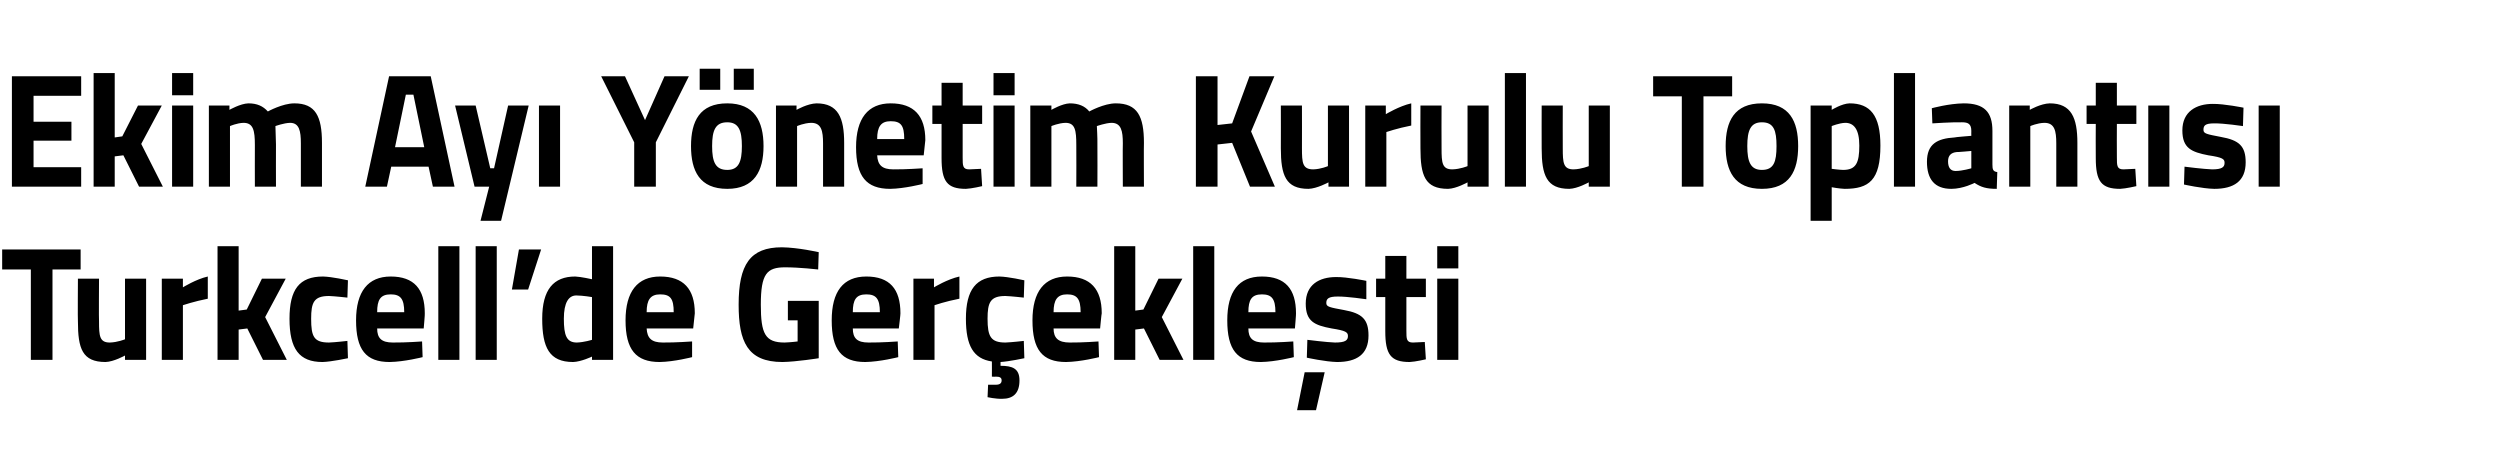 <?xml version="1.0" standalone="no"?>
<!DOCTYPE svg PUBLIC "-//W3C//DTD SVG 1.1//EN" "http://www.w3.org/Graphics/SVG/1.1/DTD/svg11.dtd">
<svg xmlns="http://www.w3.org/2000/svg" version="1.1" width="462px" height="84.5px" viewBox="0 -12 462 84.5" style="top:-12px">
  <desc>Ekim Ay Y netim Kurulu Toplant s Turkcell’de Ger ekle ti</desc>
  <defs/>
  <g id="Polygon395266">
    <path d="M 0.4 34.1 L 14.9 34.1 L 14.9 37.8 L 9.7 37.8 L 9.7 54.5 L 5.7 54.5 L 5.7 37.8 L 0.4 37.8 L 0.4 34.1 Z M 27 39.5 L 27 54.5 L 23.1 54.5 L 23.1 53.7 C 23.1 53.7 21.02 54.86 19.5 54.9 C 15.2 54.9 14.4 52.4 14.4 47.4 C 14.35 47.36 14.4 39.5 14.4 39.5 L 18.3 39.5 C 18.3 39.5 18.25 47.42 18.3 47.4 C 18.3 50.1 18.4 51.3 20.3 51.3 C 21.75 51.26 23.1 50.7 23.1 50.7 L 23.1 39.5 L 27 39.5 Z M 29.9 39.5 L 33.8 39.5 L 33.8 41.1 C 33.8 41.1 36.23 39.59 38.4 39.1 C 38.4 39.1 38.4 43.2 38.4 43.2 C 35.88 43.7 33.8 44.4 33.8 44.4 L 33.8 54.5 L 29.9 54.5 L 29.9 39.5 Z M 40.2 54.5 L 40.2 33.5 L 44.1 33.5 L 44.1 45.4 L 45.6 45.2 L 48.4 39.5 L 52.8 39.5 L 49 46.6 L 53 54.5 L 48.6 54.5 L 45.7 48.7 L 44.1 48.9 L 44.1 54.5 L 40.2 54.5 Z M 64.3 39.8 L 64.2 43 C 64.2 43 61.92 42.74 60.8 42.7 C 58 42.7 57.5 43.9 57.5 46.9 C 57.5 50.2 58 51.3 60.8 51.3 C 61.95 51.26 64.2 51 64.2 51 L 64.3 54.2 C 64.3 54.2 61.22 54.86 59.6 54.9 C 55.3 54.9 53.5 52.5 53.5 46.9 C 53.5 41.5 55.3 39.1 59.7 39.1 C 61.37 39.14 64.3 39.8 64.3 39.8 Z M 78 51.1 L 78.1 54 C 78.1 54 74.74 54.86 72 54.9 C 67.6 54.9 65.8 52.6 65.8 47.2 C 65.8 41.9 68 39.1 72.2 39.1 C 76.5 39.1 78.5 41.4 78.5 45.9 C 78.55 45.92 78.3 48.7 78.3 48.7 C 78.3 48.7 69.7 48.71 69.7 48.7 C 69.7 50.5 70.5 51.3 72.6 51.3 C 75.03 51.32 78 51.1 78 51.1 Z M 74.7 45.7 C 74.7 43.2 74 42.4 72.2 42.4 C 70.3 42.4 69.7 43.4 69.7 45.7 C 69.7 45.7 74.7 45.7 74.7 45.7 Z M 81 33.5 L 84.9 33.5 L 84.9 54.5 L 81 54.5 L 81 33.5 Z M 87.9 33.5 L 91.8 33.5 L 91.8 54.5 L 87.9 54.5 L 87.9 33.5 Z M 95.9 34.1 L 100 34.1 L 97.6 41.5 L 94.6 41.5 L 95.9 34.1 Z M 113.3 54.5 L 109.4 54.5 L 109.4 53.9 C 109.4 53.9 107.39 54.86 105.9 54.9 C 101.5 54.9 100.2 52.2 100.2 46.9 C 100.2 41.5 102.3 39.1 106.3 39.1 C 107.33 39.14 109.4 39.6 109.4 39.6 L 109.4 33.5 L 113.3 33.5 L 113.3 54.5 Z M 109.4 50.8 L 109.4 42.9 C 109.4 42.9 107.8 42.62 106.5 42.6 C 105.1 42.6 104.2 43.9 104.2 46.9 C 104.2 50 104.7 51.3 106.6 51.3 C 107.94 51.26 109.4 50.8 109.4 50.8 Z M 127.9 51.1 L 127.9 54 C 127.9 54 124.58 54.86 121.9 54.9 C 117.5 54.9 115.6 52.6 115.6 47.2 C 115.6 41.9 117.8 39.1 122 39.1 C 126.3 39.1 128.4 41.4 128.4 45.9 C 128.39 45.92 128.1 48.7 128.1 48.7 C 128.1 48.7 119.54 48.71 119.5 48.7 C 119.6 50.5 120.4 51.3 122.5 51.3 C 124.87 51.32 127.9 51.1 127.9 51.1 Z M 124.5 45.7 C 124.5 43.2 123.9 42.4 122 42.4 C 120.2 42.4 119.5 43.4 119.5 45.7 C 119.5 45.7 124.5 45.7 124.5 45.7 Z M 145.6 43.6 L 151.3 43.6 L 151.3 54.2 C 151.3 54.2 147.19 54.86 144.6 54.9 C 138.1 54.9 136.5 51.1 136.5 44.3 C 136.5 36.9 138.6 33.7 144.5 33.7 C 147.51 33.74 151.3 34.6 151.3 34.6 L 151.2 37.8 C 151.2 37.8 147.74 37.4 145.1 37.4 C 141.7 37.4 140.6 38.6 140.6 44.3 C 140.6 49.7 141.4 51.3 145 51.3 C 146.17 51.26 147.4 51.1 147.4 51.1 L 147.4 47.2 L 145.6 47.2 L 145.6 43.6 Z M 165.9 51.1 L 166 54 C 166 54 162.63 54.86 159.9 54.9 C 155.5 54.9 153.7 52.6 153.7 47.2 C 153.7 41.9 155.8 39.1 160.1 39.1 C 164.4 39.1 166.4 41.4 166.4 45.9 C 166.44 45.92 166.1 48.7 166.1 48.7 C 166.1 48.7 157.59 48.71 157.6 48.7 C 157.6 50.5 158.4 51.3 160.5 51.3 C 162.92 51.32 165.9 51.1 165.9 51.1 Z M 162.6 45.7 C 162.6 43.2 161.9 42.4 160.1 42.4 C 158.2 42.4 157.6 43.4 157.6 45.7 C 157.6 45.7 162.6 45.7 162.6 45.7 Z M 168.8 39.5 L 172.6 39.5 L 172.6 41.1 C 172.6 41.1 175.07 39.59 177.3 39.1 C 177.3 39.1 177.3 43.2 177.3 43.2 C 174.72 43.7 172.7 44.4 172.7 44.4 L 172.7 54.5 L 168.8 54.5 L 168.8 39.5 Z M 185.2 61.7 C 183.96 61.73 182.5 61.4 182.5 61.4 L 182.6 59.1 C 182.6 59.1 183.52 59.09 184 59.1 C 184.8 59.1 185.1 58.8 185.1 58.3 C 185.1 57.8 184.8 57.6 184 57.6 C 184.02 57.65 183.3 57.6 183.3 57.6 C 183.3 57.6 183.32 54.77 183.3 54.8 C 179.9 54.3 178.5 51.9 178.5 46.9 C 178.5 41.5 180.4 39.1 184.7 39.1 C 186.37 39.14 189.3 39.8 189.3 39.8 L 189.2 43 C 189.2 43 186.93 42.74 185.8 42.7 C 183 42.7 182.5 43.9 182.5 46.9 C 182.5 50.2 183.1 51.3 185.8 51.3 C 186.96 51.26 189.2 51 189.2 51 L 189.3 54.2 C 189.3 54.2 186.52 54.8 184.9 54.9 C 184.9 54.9 184.9 55.6 184.9 55.6 C 187.1 55.6 188.4 56.1 188.4 58.3 C 188.4 60.7 187.2 61.7 185.2 61.7 Z M 203 51.1 L 203.1 54 C 203.1 54 199.75 54.86 197 54.9 C 192.6 54.9 190.8 52.6 190.8 47.2 C 190.8 41.9 193 39.1 197.2 39.1 C 201.5 39.1 203.6 41.4 203.6 45.9 C 203.56 45.92 203.3 48.7 203.3 48.7 C 203.3 48.7 194.71 48.71 194.7 48.7 C 194.7 50.5 195.6 51.3 197.7 51.3 C 200.04 51.32 203 51.1 203 51.1 Z M 199.7 45.7 C 199.7 43.2 199 42.4 197.2 42.4 C 195.4 42.4 194.7 43.4 194.7 45.7 C 194.7 45.7 199.7 45.7 199.7 45.7 Z M 205.9 54.5 L 205.9 33.5 L 209.8 33.5 L 209.8 45.4 L 211.3 45.2 L 214.1 39.5 L 218.5 39.5 L 214.7 46.6 L 218.7 54.5 L 214.3 54.5 L 211.4 48.7 L 209.8 48.9 L 209.8 54.5 L 205.9 54.5 Z M 220.5 33.5 L 224.4 33.5 L 224.4 54.5 L 220.5 54.5 L 220.5 33.5 Z M 239 51.1 L 239.1 54 C 239.1 54 235.73 54.86 233 54.9 C 228.6 54.9 226.8 52.6 226.8 47.2 C 226.8 41.9 228.9 39.1 233.2 39.1 C 237.5 39.1 239.5 41.4 239.5 45.9 C 239.54 45.92 239.3 48.7 239.3 48.7 C 239.3 48.7 230.7 48.71 230.7 48.7 C 230.7 50.5 231.5 51.3 233.6 51.3 C 236.02 51.32 239 51.1 239 51.1 Z M 235.7 45.7 C 235.7 43.2 235 42.4 233.2 42.4 C 231.3 42.4 230.7 43.4 230.7 45.7 C 230.7 45.7 235.7 45.7 235.7 45.7 Z M 239.7 63.8 L 243.2 63.8 L 244.8 56.8 L 241.1 56.8 L 239.7 63.8 Z M 252.5 43.3 C 252.5 43.3 248.87 42.77 247.2 42.8 C 245.5 42.8 245.1 43.2 245.1 44 C 245.1 44.7 245.7 44.8 248.4 45.3 C 251.7 45.9 252.9 47 252.9 50 C 252.9 53.5 250.7 54.9 247.1 54.9 C 244.94 54.86 241.5 54.1 241.5 54.1 L 241.6 50.8 C 241.6 50.8 245.23 51.26 246.7 51.3 C 248.6 51.3 249.1 50.9 249.1 50.1 C 249.1 49.4 248.7 49.1 246.1 48.7 C 242.9 48.1 241.3 47.4 241.3 44.1 C 241.3 40.6 243.8 39.2 246.9 39.2 C 248.98 39.17 252.5 39.9 252.5 39.9 L 252.5 43.3 Z M 259.9 42.9 C 259.9 42.9 259.89 49.07 259.9 49.1 C 259.9 50.6 259.9 51.3 261.1 51.3 C 261.93 51.26 263.3 51.2 263.3 51.2 L 263.5 54.4 C 263.5 54.4 261.55 54.86 260.5 54.9 C 257 54.9 256 53.5 256 49.2 C 255.99 49.16 256 42.9 256 42.9 L 254.3 42.9 L 254.3 39.5 L 256 39.5 L 256 35.3 L 259.9 35.3 L 259.9 39.5 L 263.5 39.5 L 263.5 42.9 L 259.9 42.9 Z M 265.6 39.5 L 269.5 39.5 L 269.5 54.5 L 265.6 54.5 L 265.6 39.5 Z M 265.6 33.5 L 269.5 33.5 L 269.5 37.6 L 265.6 37.6 L 265.6 33.5 Z " stroke="none" fill="#000"/>
  </g>
  <g id="Polygon395265">
    <path d="M 2.2 2.1 L 15 2.1 L 15 5.7 L 6.2 5.7 L 6.2 10.5 L 13.2 10.5 L 13.2 14 L 6.2 14 L 6.2 18.9 L 15 18.9 L 15 22.5 L 2.2 22.5 L 2.2 2.1 Z M 17.3 22.5 L 17.3 1.5 L 21.2 1.5 L 21.2 13.4 L 22.6 13.2 L 25.5 7.5 L 29.9 7.5 L 26.1 14.6 L 30.1 22.5 L 25.7 22.5 L 22.8 16.7 L 21.2 16.9 L 21.2 22.5 L 17.3 22.5 Z M 31.8 7.5 L 35.7 7.5 L 35.7 22.5 L 31.8 22.5 L 31.8 7.5 Z M 31.8 1.5 L 35.7 1.5 L 35.7 5.6 L 31.8 5.6 L 31.8 1.5 Z M 38.6 22.5 L 38.6 7.5 L 42.4 7.5 L 42.4 8.3 C 42.4 8.3 44.43 7.14 45.9 7.1 C 47.5 7.1 48.6 7.6 49.5 8.6 C 49.5 8.6 52.2 7.1 54.4 7.1 C 58.3 7.1 59.5 9.5 59.5 14.4 C 59.5 14.37 59.5 22.5 59.5 22.5 L 55.6 22.5 C 55.6 22.5 55.6 14.49 55.6 14.5 C 55.6 12.2 55.3 10.7 53.6 10.7 C 52.4 10.74 50.9 11.3 50.9 11.3 C 50.9 11.3 50.98 13.56 51 14.7 C 50.98 14.73 51 22.5 51 22.5 L 47.1 22.5 C 47.1 22.5 47.08 14.79 47.1 14.8 C 47.1 12.1 46.8 10.7 45 10.7 C 43.76 10.74 42.5 11.3 42.5 11.3 L 42.5 22.5 L 38.6 22.5 Z M 71.9 2.1 L 79.6 2.1 L 84 22.5 L 80 22.5 L 79.2 18.8 L 72.3 18.8 L 71.5 22.5 L 67.5 22.5 L 71.9 2.1 Z M 73 15.2 L 78.4 15.2 L 76.4 5.5 L 75 5.5 L 73 15.2 Z M 87.9 7.5 L 90.6 19.1 L 91.3 19.1 L 93.9 7.5 L 97.7 7.5 L 92.6 28.8 L 88.8 28.8 L 90.4 22.5 L 87.7 22.5 L 84.1 7.5 L 87.9 7.5 Z M 99.6 7.5 L 103.5 7.5 L 103.5 22.5 L 99.6 22.5 L 99.6 7.5 Z M 121.2 22.5 L 117.2 22.5 L 117.2 14.3 L 111.1 2.1 L 115.5 2.1 L 119.2 10.2 L 122.8 2.1 L 127.3 2.1 L 121.2 14.3 L 121.2 22.5 Z M 127.7 15 C 127.7 19.6 129.3 22.9 134.4 22.9 C 139.4 22.9 141.1 19.6 141.1 15 C 141.1 10.4 139.4 7.1 134.4 7.1 C 129.3 7.1 127.7 10.4 127.7 15 Z M 131.6 15 C 131.6 12.1 132.2 10.6 134.4 10.6 C 136.5 10.6 137.1 12.1 137.1 15 C 137.1 17.9 136.5 19.4 134.4 19.4 C 132.2 19.4 131.6 17.9 131.6 15 Z M 129.3 0.7 L 133.1 0.7 L 133.1 4.6 L 129.3 4.6 L 129.3 0.7 Z M 135.6 0.7 L 139.3 0.7 L 139.3 4.6 L 135.6 4.6 L 135.6 0.7 Z M 143.4 22.5 L 143.4 7.5 L 147.2 7.5 L 147.2 8.3 C 147.2 8.3 149.22 7.14 150.9 7.1 C 154.9 7.1 156 9.8 156 14.4 C 156 14.37 156 22.5 156 22.5 L 152.1 22.5 C 152.1 22.5 152.1 14.49 152.1 14.5 C 152.1 12.2 151.8 10.7 149.9 10.7 C 148.55 10.74 147.3 11.3 147.3 11.3 L 147.3 22.5 L 143.4 22.5 Z M 170.5 19.1 L 170.5 22 C 170.5 22 167.17 22.86 164.5 22.9 C 160.1 22.9 158.2 20.6 158.2 15.2 C 158.2 9.9 160.4 7.1 164.6 7.1 C 168.9 7.1 171 9.4 171 13.9 C 170.98 13.92 170.7 16.7 170.7 16.7 C 170.7 16.7 162.13 16.71 162.1 16.7 C 162.2 18.5 163 19.3 165.1 19.3 C 167.46 19.32 170.5 19.1 170.5 19.1 Z M 167.1 13.7 C 167.1 11.2 166.5 10.4 164.6 10.4 C 162.8 10.4 162.1 11.4 162.1 13.7 C 162.1 13.7 167.1 13.7 167.1 13.7 Z M 177.9 10.9 C 177.9 10.9 177.9 17.07 177.9 17.1 C 177.9 18.6 177.9 19.3 179.1 19.3 C 179.94 19.26 181.3 19.2 181.3 19.2 L 181.5 22.4 C 181.5 22.4 179.56 22.86 178.5 22.9 C 175 22.9 174 21.5 174 17.2 C 174 17.16 174 10.9 174 10.9 L 172.3 10.9 L 172.3 7.5 L 174 7.5 L 174 3.3 L 177.9 3.3 L 177.9 7.5 L 181.5 7.5 L 181.5 10.9 L 177.9 10.9 Z M 183.6 7.5 L 187.5 7.5 L 187.5 22.5 L 183.6 22.5 L 183.6 7.5 Z M 183.6 1.5 L 187.5 1.5 L 187.5 5.6 L 183.6 5.6 L 183.6 1.5 Z M 190.4 22.5 L 190.4 7.5 L 194.3 7.5 L 194.3 8.3 C 194.3 8.3 196.28 7.14 197.7 7.1 C 199.3 7.1 200.5 7.6 201.3 8.6 C 201.3 8.6 204 7.1 206.2 7.1 C 210.2 7.1 211.4 9.5 211.4 14.4 C 211.36 14.37 211.4 22.5 211.4 22.5 L 207.5 22.5 C 207.5 22.5 207.46 14.49 207.5 14.5 C 207.5 12.2 207.2 10.7 205.4 10.7 C 204.26 10.74 202.7 11.3 202.7 11.3 C 202.7 11.3 202.83 13.56 202.8 14.7 C 202.83 14.73 202.8 22.5 202.8 22.5 L 198.9 22.5 C 198.9 22.5 198.93 14.79 198.9 14.8 C 198.9 12.1 198.7 10.7 196.9 10.7 C 195.61 10.74 194.3 11.3 194.3 11.3 L 194.3 22.5 L 190.4 22.5 Z M 227.7 14.4 L 225 14.7 L 225 22.5 L 221 22.5 L 221 2.1 L 225 2.1 L 225 11.1 L 227.7 10.8 L 230.9 2.1 L 235.5 2.1 L 231.2 12.3 L 235.6 22.5 L 231 22.5 L 227.7 14.4 Z M 249.3 7.5 L 249.3 22.5 L 245.5 22.5 L 245.5 21.7 C 245.5 21.7 243.38 22.86 241.8 22.9 C 237.6 22.9 236.7 20.4 236.7 15.4 C 236.72 15.36 236.7 7.5 236.7 7.5 L 240.6 7.5 C 240.6 7.5 240.62 15.42 240.6 15.4 C 240.6 18.1 240.7 19.3 242.7 19.3 C 244.11 19.26 245.4 18.7 245.4 18.7 L 245.4 7.5 L 249.3 7.5 Z M 252.3 7.5 L 256.1 7.5 L 256.1 9.1 C 256.1 9.1 258.59 7.59 260.8 7.1 C 260.8 7.1 260.8 11.2 260.8 11.2 C 258.24 11.7 256.2 12.4 256.2 12.4 L 256.2 22.5 L 252.3 22.5 L 252.3 7.5 Z M 275.1 7.5 L 275.1 22.5 L 271.2 22.5 L 271.2 21.7 C 271.2 21.7 269.13 22.86 267.6 22.9 C 263.3 22.9 262.5 20.4 262.5 15.4 C 262.47 15.36 262.5 7.5 262.5 7.5 L 266.4 7.5 C 266.4 7.5 266.37 15.42 266.4 15.4 C 266.4 18.1 266.5 19.3 268.4 19.3 C 269.86 19.26 271.2 18.7 271.2 18.7 L 271.2 7.5 L 275.1 7.5 Z M 278.1 1.5 L 282 1.5 L 282 22.5 L 278.1 22.5 L 278.1 1.5 Z M 297.5 7.5 L 297.5 22.5 L 293.6 22.5 L 293.6 21.7 C 293.6 21.7 291.54 22.86 290 22.9 C 285.8 22.9 284.9 20.4 284.9 15.4 C 284.88 15.36 284.9 7.5 284.9 7.5 L 288.8 7.5 C 288.8 7.5 288.78 15.42 288.8 15.4 C 288.8 18.1 288.9 19.3 290.8 19.3 C 292.27 19.26 293.6 18.7 293.6 18.7 L 293.6 7.5 L 297.5 7.5 Z M 305.5 2.1 L 320.1 2.1 L 320.1 5.8 L 314.8 5.8 L 314.8 22.5 L 310.8 22.5 L 310.8 5.8 L 305.5 5.8 L 305.5 2.1 Z M 332.3 15 C 332.3 19.6 330.7 22.9 325.6 22.9 C 320.5 22.9 318.9 19.6 318.9 15 C 318.9 10.4 320.5 7.1 325.6 7.1 C 330.7 7.1 332.3 10.4 332.3 15 Z M 328.3 15 C 328.3 12.1 327.8 10.6 325.6 10.6 C 323.5 10.6 322.9 12.1 322.9 15 C 322.9 17.9 323.5 19.4 325.6 19.4 C 327.8 19.4 328.3 17.9 328.3 15 Z M 334.6 7.5 L 338.5 7.5 L 338.5 8.3 C 338.5 8.3 340.37 7.14 341.8 7.1 C 345.6 7.1 347.5 9.3 347.5 14.9 C 347.5 21.3 345.4 22.9 340.9 22.9 C 339.85 22.86 338.5 22.6 338.5 22.6 L 338.5 28.8 L 334.6 28.8 L 334.6 7.5 Z M 338.5 11.3 L 338.5 19.2 C 338.5 19.2 339.82 19.38 340.6 19.4 C 343 19.4 343.6 18.1 343.6 14.9 C 343.6 11.9 342.6 10.7 341 10.7 C 339.85 10.74 338.5 11.3 338.5 11.3 Z M 350 1.5 L 353.9 1.5 L 353.9 22.5 L 350 22.5 L 350 1.5 Z M 368.2 18.4 C 368.2 19.3 368.3 19.7 369.1 19.8 C 369.1 19.8 369 22.9 369 22.9 C 367.1 22.9 366.1 22.6 364.9 21.8 C 364.9 21.8 362.8 22.9 360.6 22.9 C 357.5 22.9 356.1 21.1 356.1 17.9 C 356.1 14.6 358 13.6 361.2 13.4 C 361.16 13.35 364.3 13.1 364.3 13.1 C 364.3 13.1 364.28 12.18 364.3 12.2 C 364.3 10.9 363.7 10.6 362.6 10.6 C 360.64 10.56 357.1 10.8 357.1 10.8 L 357 8 C 357 8 360.09 7.14 362.9 7.1 C 366.7 7.1 368.2 8.7 368.2 12.2 C 368.2 12.2 368.2 18.4 368.2 18.4 Z M 361.6 16.1 C 360.6 16.2 360 16.7 360 17.8 C 360 18.9 360.4 19.6 361.4 19.6 C 362.68 19.59 364.3 19.1 364.3 19.1 L 364.3 15.9 C 364.3 15.9 361.63 16.14 361.6 16.1 Z M 371.3 22.5 L 371.3 7.5 L 375.1 7.5 L 375.1 8.3 C 375.1 8.3 377.12 7.14 378.8 7.1 C 382.8 7.1 383.9 9.8 383.9 14.4 C 383.9 14.37 383.9 22.5 383.9 22.5 L 380 22.5 C 380 22.5 380 14.49 380 14.5 C 380 12.2 379.7 10.7 377.8 10.7 C 376.45 10.74 375.2 11.3 375.2 11.3 L 375.2 22.5 L 371.3 22.5 Z M 391.2 10.9 C 391.2 10.9 391.17 17.07 391.2 17.1 C 391.2 18.6 391.2 19.3 392.4 19.3 C 393.21 19.26 394.6 19.2 394.6 19.2 L 394.8 22.4 C 394.8 22.4 392.83 22.86 391.8 22.9 C 388.3 22.9 387.3 21.5 387.3 17.2 C 387.27 17.16 387.3 10.9 387.3 10.9 L 385.6 10.9 L 385.6 7.5 L 387.3 7.5 L 387.3 3.3 L 391.2 3.3 L 391.2 7.5 L 394.8 7.5 L 394.8 10.9 L 391.2 10.9 Z M 397 7.5 L 400.9 7.5 L 400.9 22.5 L 397 22.5 L 397 7.5 Z M 414.5 11.3 C 414.5 11.3 410.93 10.77 409.2 10.8 C 407.5 10.8 407.2 11.2 407.2 12 C 407.2 12.7 407.8 12.8 410.4 13.3 C 413.8 13.9 415 15 415 18 C 415 21.5 412.8 22.9 409.2 22.9 C 407 22.86 403.6 22.1 403.6 22.1 L 403.7 18.8 C 403.7 18.8 407.29 19.26 408.8 19.3 C 410.6 19.3 411.1 18.9 411.1 18.1 C 411.1 17.4 410.8 17.1 408.1 16.7 C 405 16.1 403.3 15.4 403.3 12.1 C 403.3 8.6 405.9 7.2 408.9 7.2 C 411.04 7.17 414.6 7.9 414.6 7.9 L 414.5 11.3 Z M 417.4 7.5 L 421.3 7.5 L 421.3 22.5 L 417.4 22.5 L 417.4 7.5 Z " stroke="none" fill="#000"/>
  </g>
</svg>